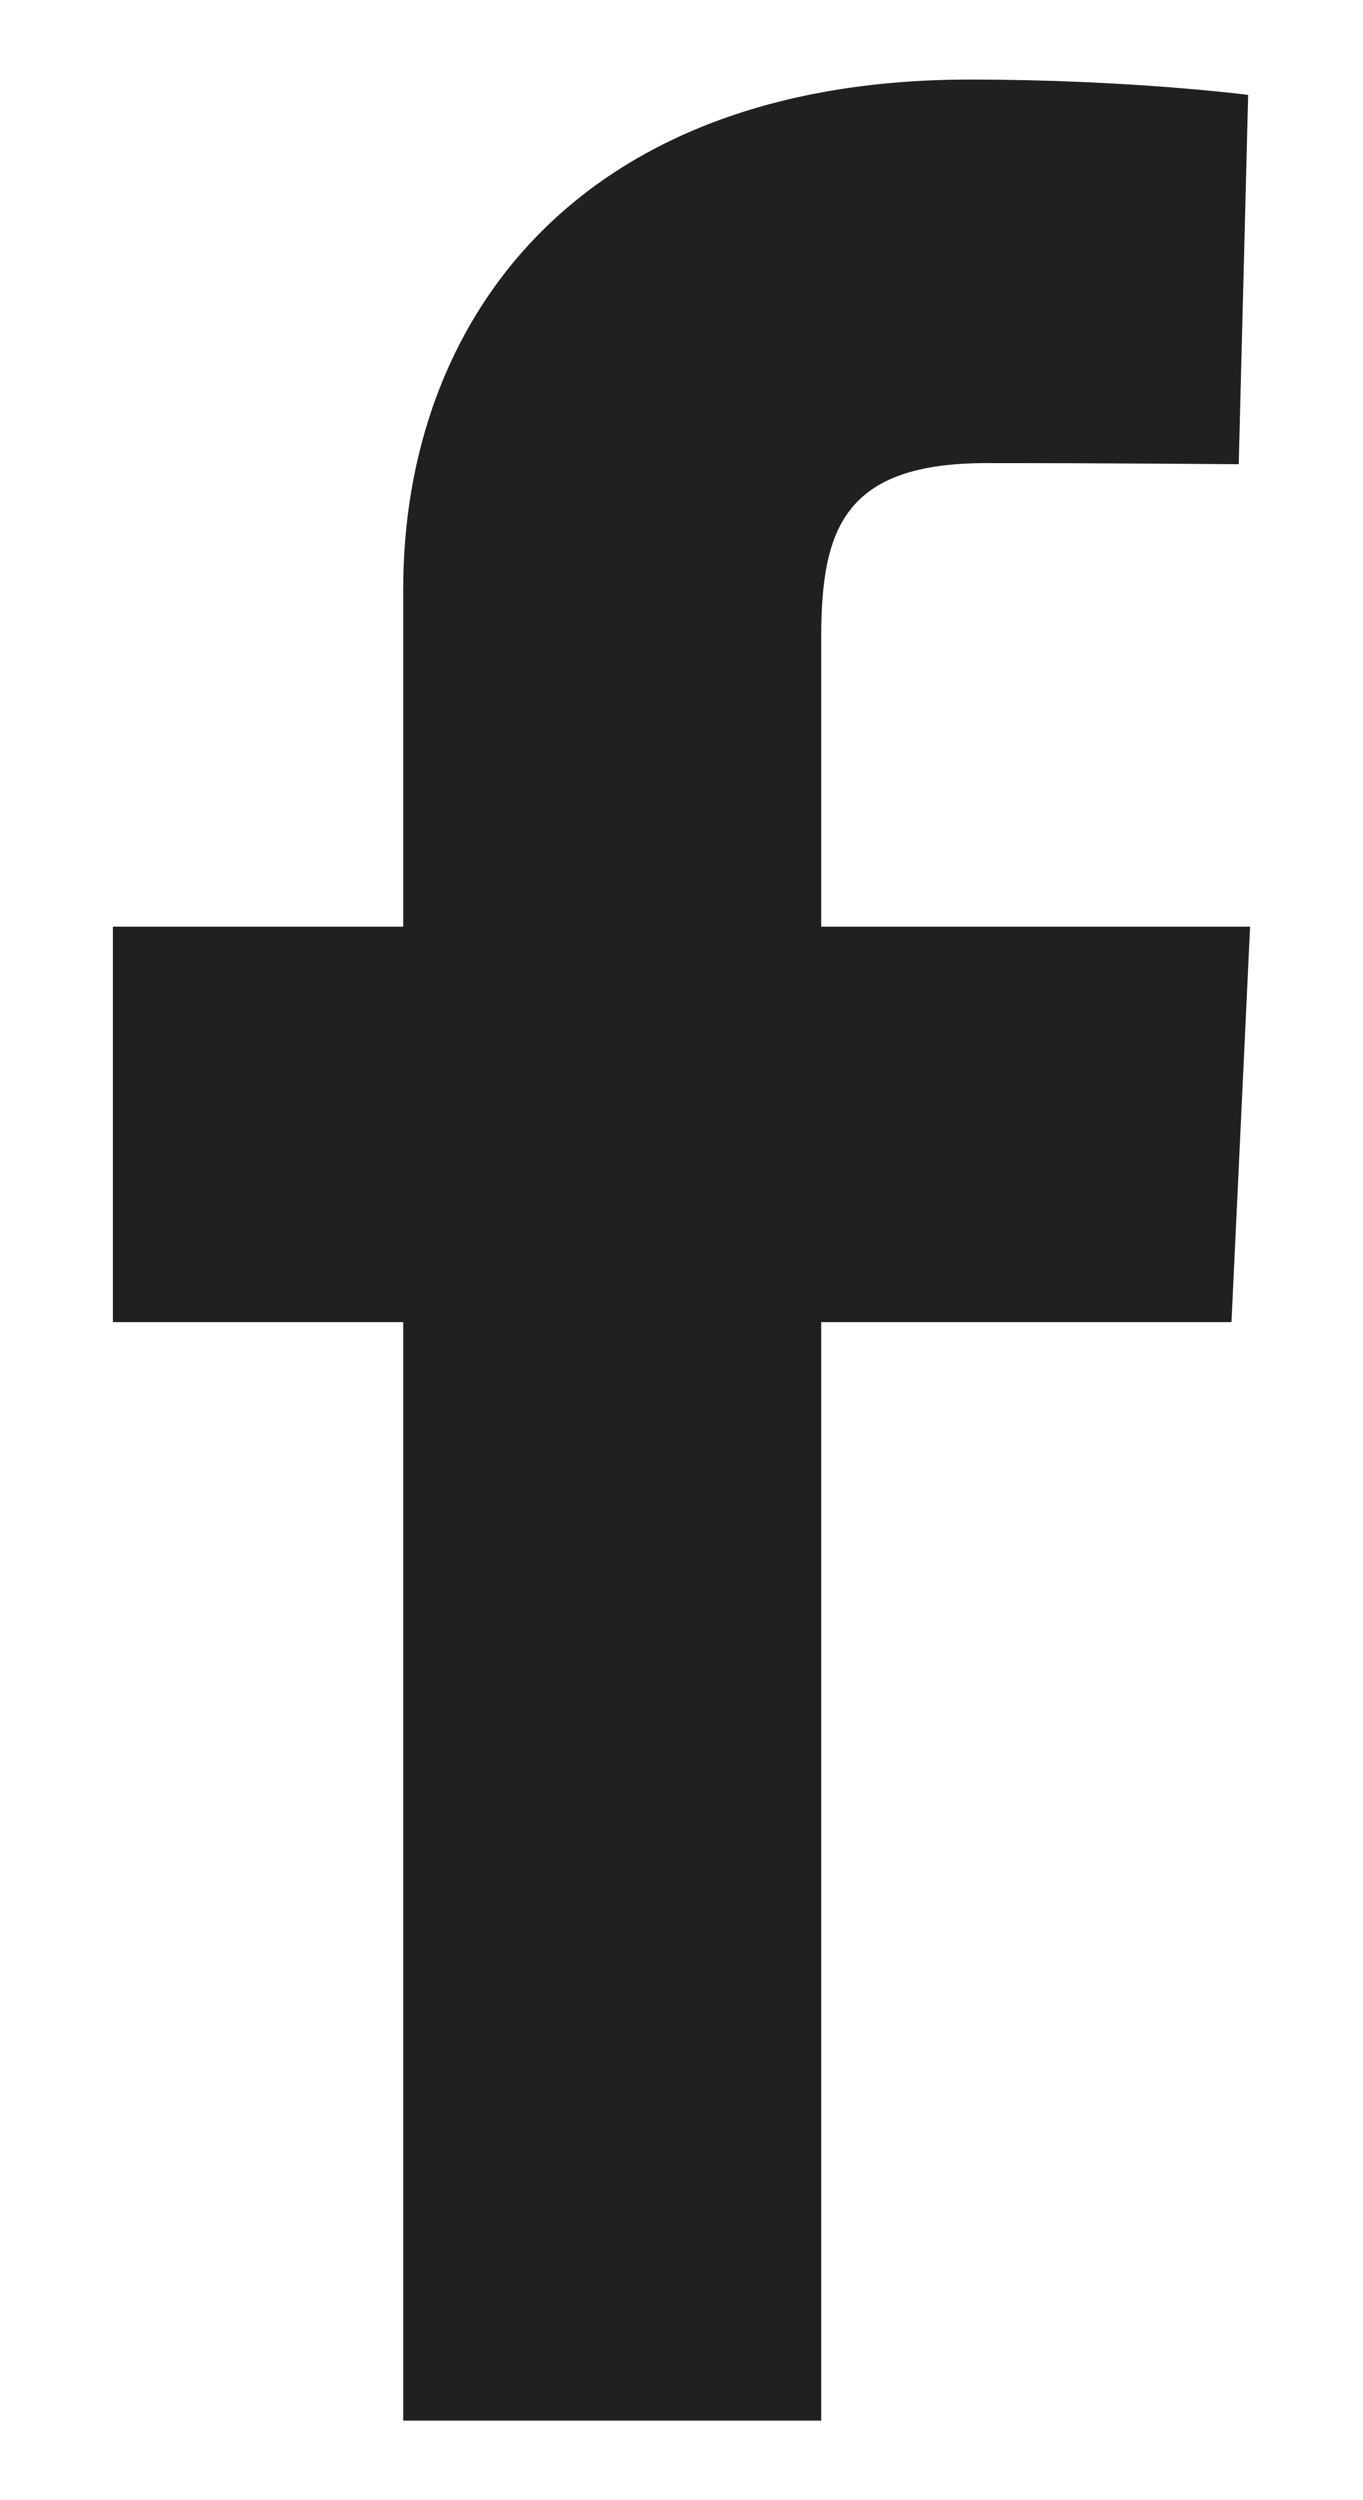 <svg width="12" height="22" viewBox="0 0 12 22" fill="none" xmlns="http://www.w3.org/2000/svg">
<path d="M3.55 21.3V11.634H0.994V8.154H3.55V5.181C3.55 2.845 5.06 0.7 8.538 0.7C9.947 0.7 10.989 0.835 10.989 0.835L10.906 4.085C10.906 4.085 9.844 4.075 8.685 4.075C7.431 4.075 7.23 4.653 7.23 5.612V8.154H11.006L10.842 11.634H7.23V21.3H3.55Z" fill="#212020"/>
</svg>
